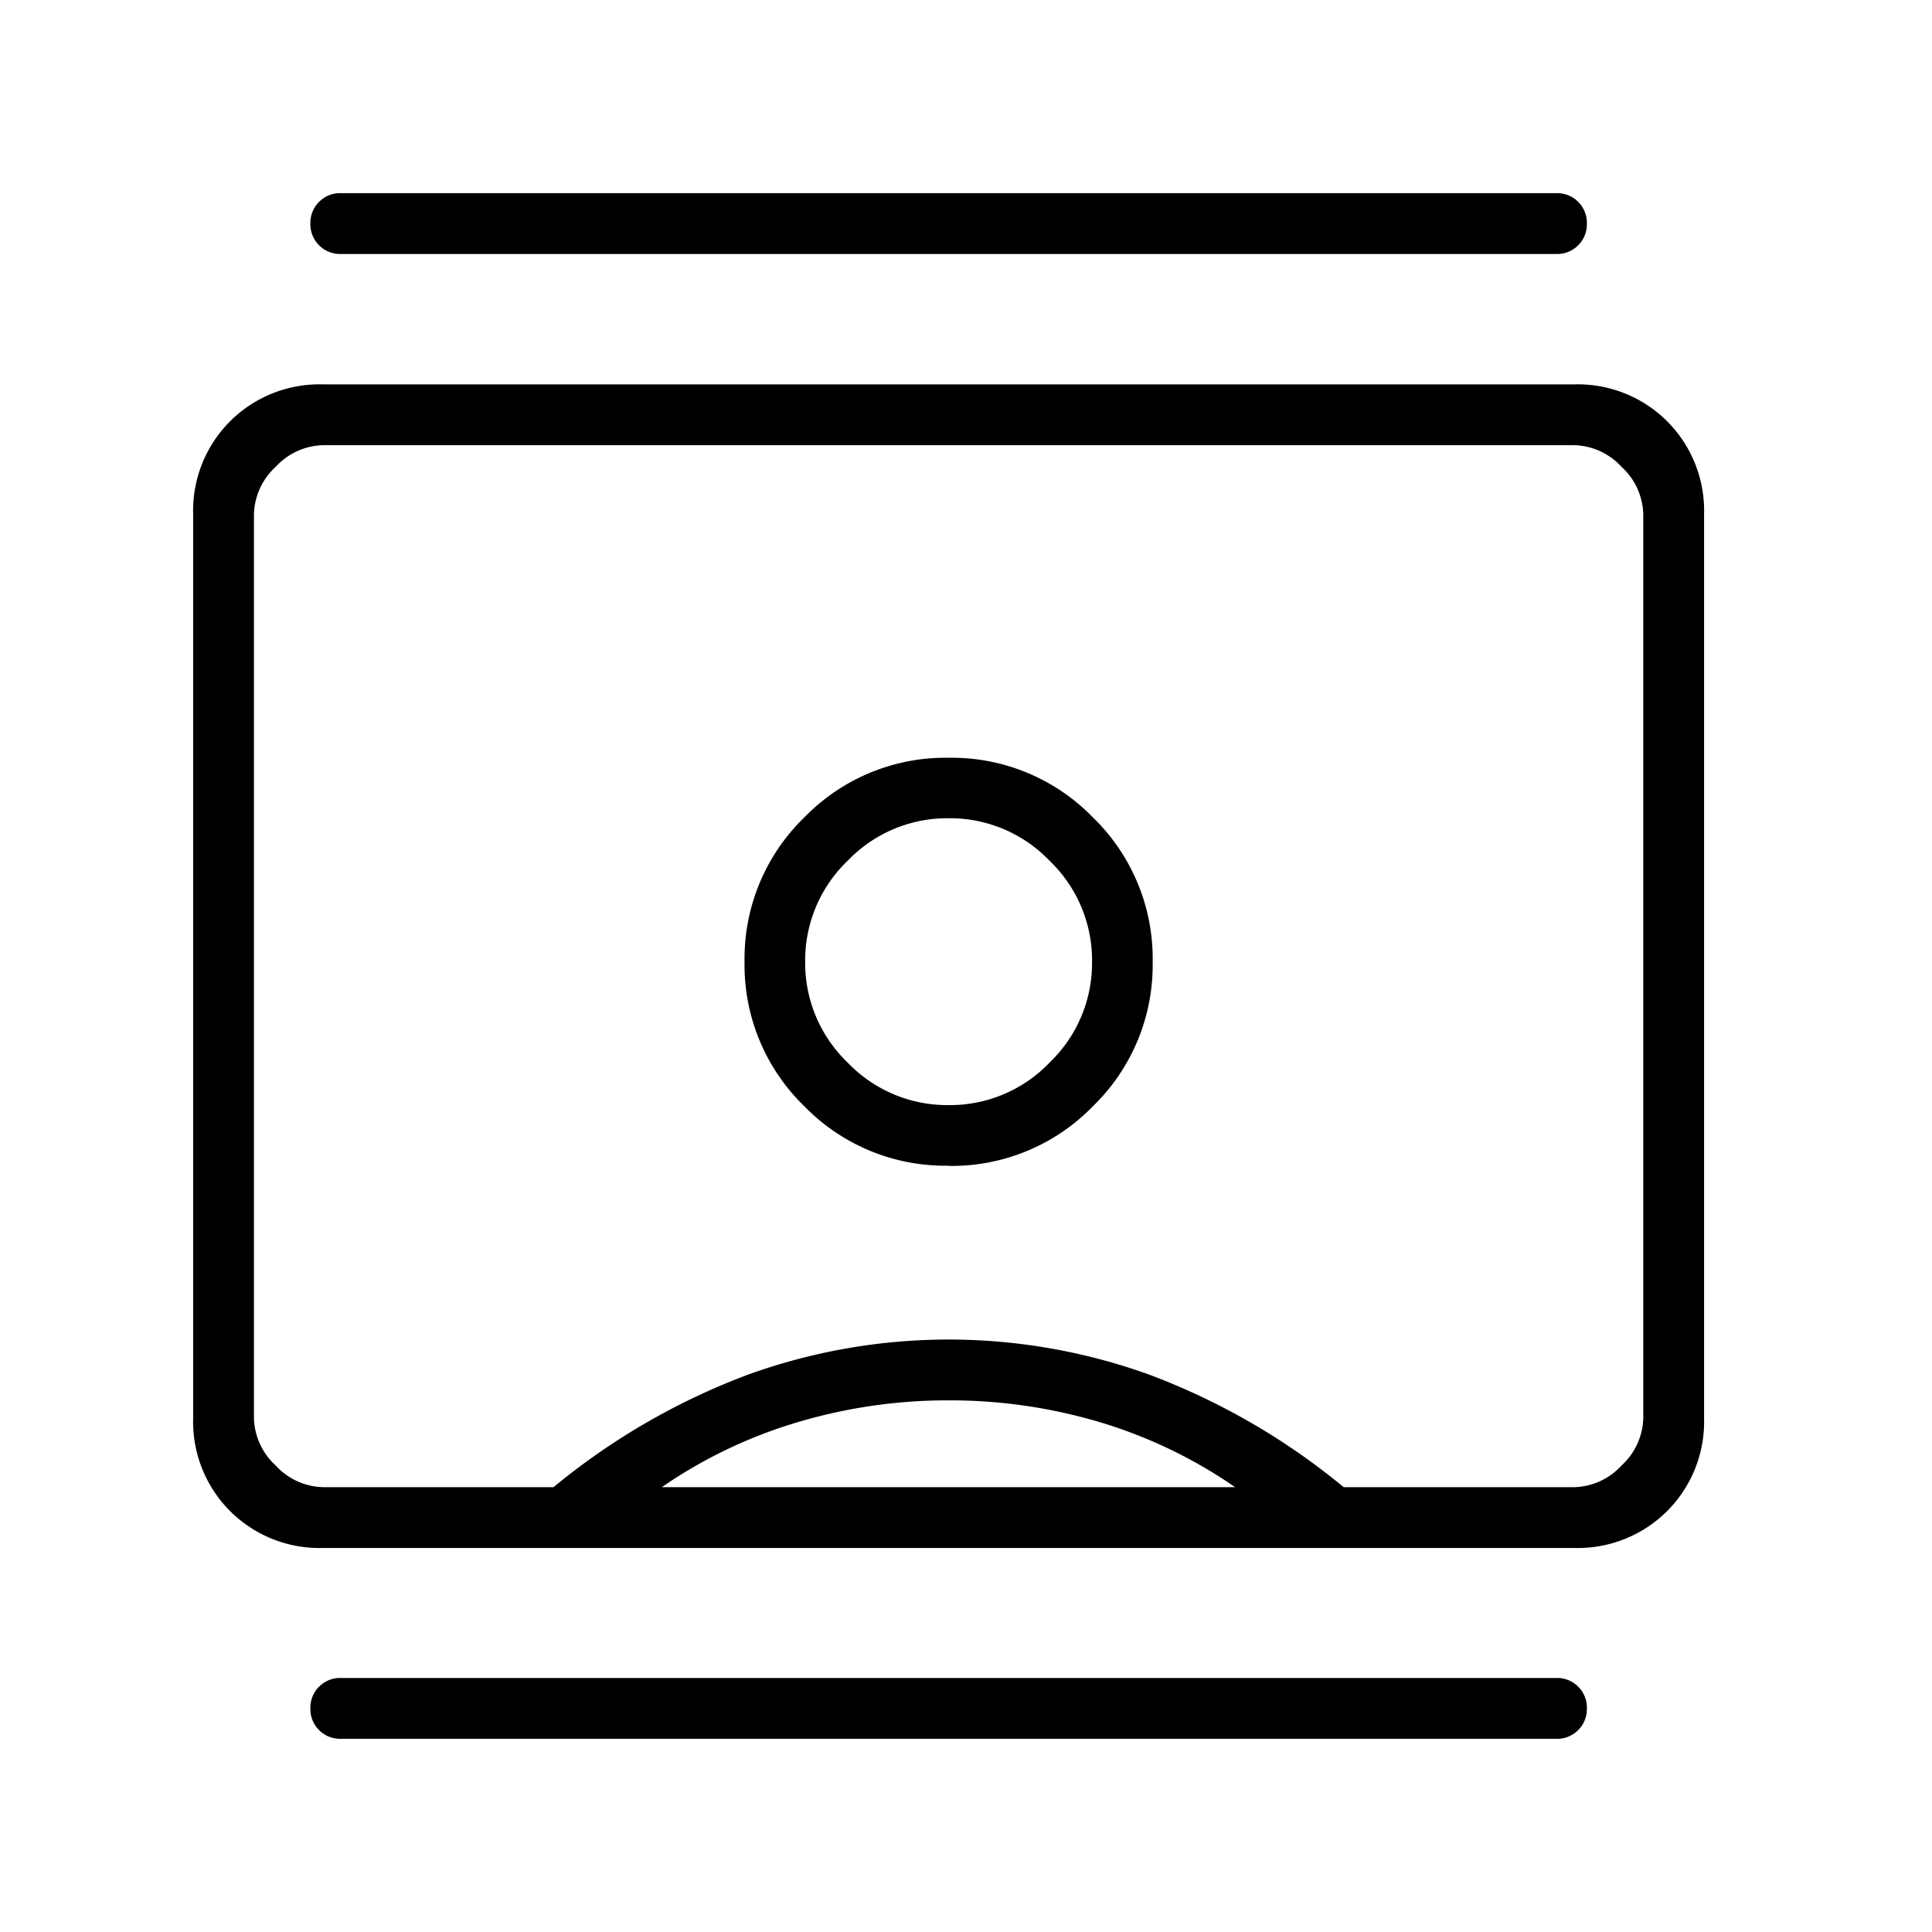 <svg xmlns="http://www.w3.org/2000/svg" xmlns:xlink="http://www.w3.org/1999/xlink" width="50" height="50" viewBox="0 0 50 50">
  <defs>
    <style>
      .cls-1 {
        clip-path: url(#clip-User_Selection);
      }
    </style>
    <clipPath id="clip-User_Selection">
      <rect width="50" height="50"/>
    </clipPath>
  </defs>
  <g id="User_Selection" data-name="User Selection" class="cls-1">
    <path id="contacts_FILL0_wght100_GRAD0_opsz24" d="M135.82-796a.762.762,0,0,1-.562-.225.762.762,0,0,1-.225-.562.762.762,0,0,1,.225-.562.762.762,0,0,1,.562-.225h31.461a.762.762,0,0,1,.562.225.762.762,0,0,1,.225.562.762.762,0,0,1-.225.562.762.762,0,0,1-.562.225Zm0-38.427a.762.762,0,0,1-.562-.225.762.762,0,0,1-.225-.562.762.762,0,0,1,.225-.562.762.762,0,0,1,.562-.225h31.461a.762.762,0,0,1,.562.225.762.762,0,0,1,.225.562.762.762,0,0,1-.225.562.762.762,0,0,1-.562.225Zm15.73,23.6a5.09,5.09,0,0,0,3.736-1.545,5.09,5.09,0,0,0,1.545-3.736,5.089,5.089,0,0,0-1.545-3.736,5.09,5.09,0,0,0-3.736-1.545,5.09,5.09,0,0,0-3.736,1.545,5.089,5.089,0,0,0-1.545,3.736,5.09,5.09,0,0,0,1.545,3.736A5.09,5.09,0,0,0,151.551-810.832Zm-16.18,9.888a3.274,3.274,0,0,1-2.416-.955,3.274,3.274,0,0,1-.955-2.416v-23.371a3.274,3.274,0,0,1,.955-2.416,3.274,3.274,0,0,1,2.416-.955h32.36a3.274,3.274,0,0,1,2.416.955,3.274,3.274,0,0,1,.955,2.416v23.371a3.274,3.274,0,0,1-.955,2.416,3.274,3.274,0,0,1-2.416.955Zm5.955-1.573a17.605,17.605,0,0,1,5.056-2.921,15.321,15.321,0,0,1,5.169-.9,15.321,15.321,0,0,1,5.169.9,17.6,17.6,0,0,1,5.056,2.921h5.955a1.718,1.718,0,0,0,1.236-.562,1.718,1.718,0,0,0,.562-1.236v-23.371a1.718,1.718,0,0,0-.562-1.236,1.718,1.718,0,0,0-1.236-.562h-32.36a1.718,1.718,0,0,0-1.236.562,1.718,1.718,0,0,0-.562,1.236v23.371a1.718,1.718,0,0,0,.562,1.236,1.718,1.718,0,0,0,1.236.562Zm2.809,0h14.831a12.39,12.39,0,0,0-3.511-1.685,13.578,13.578,0,0,0-3.9-.562,13.578,13.578,0,0,0-3.9.562A12.39,12.39,0,0,0,144.135-802.517Zm7.416-9.888a3.566,3.566,0,0,1-2.612-1.1,3.567,3.567,0,0,1-1.1-2.612,3.566,3.566,0,0,1,1.1-2.612,3.566,3.566,0,0,1,2.612-1.1,3.567,3.567,0,0,1,2.612,1.1,3.566,3.566,0,0,1,1.1,2.612,3.567,3.567,0,0,1-1.1,2.612A3.567,3.567,0,0,1,151.551-812.4ZM151.551-816Z" transform="translate(-127 841)"/>
  </g>
</svg>
